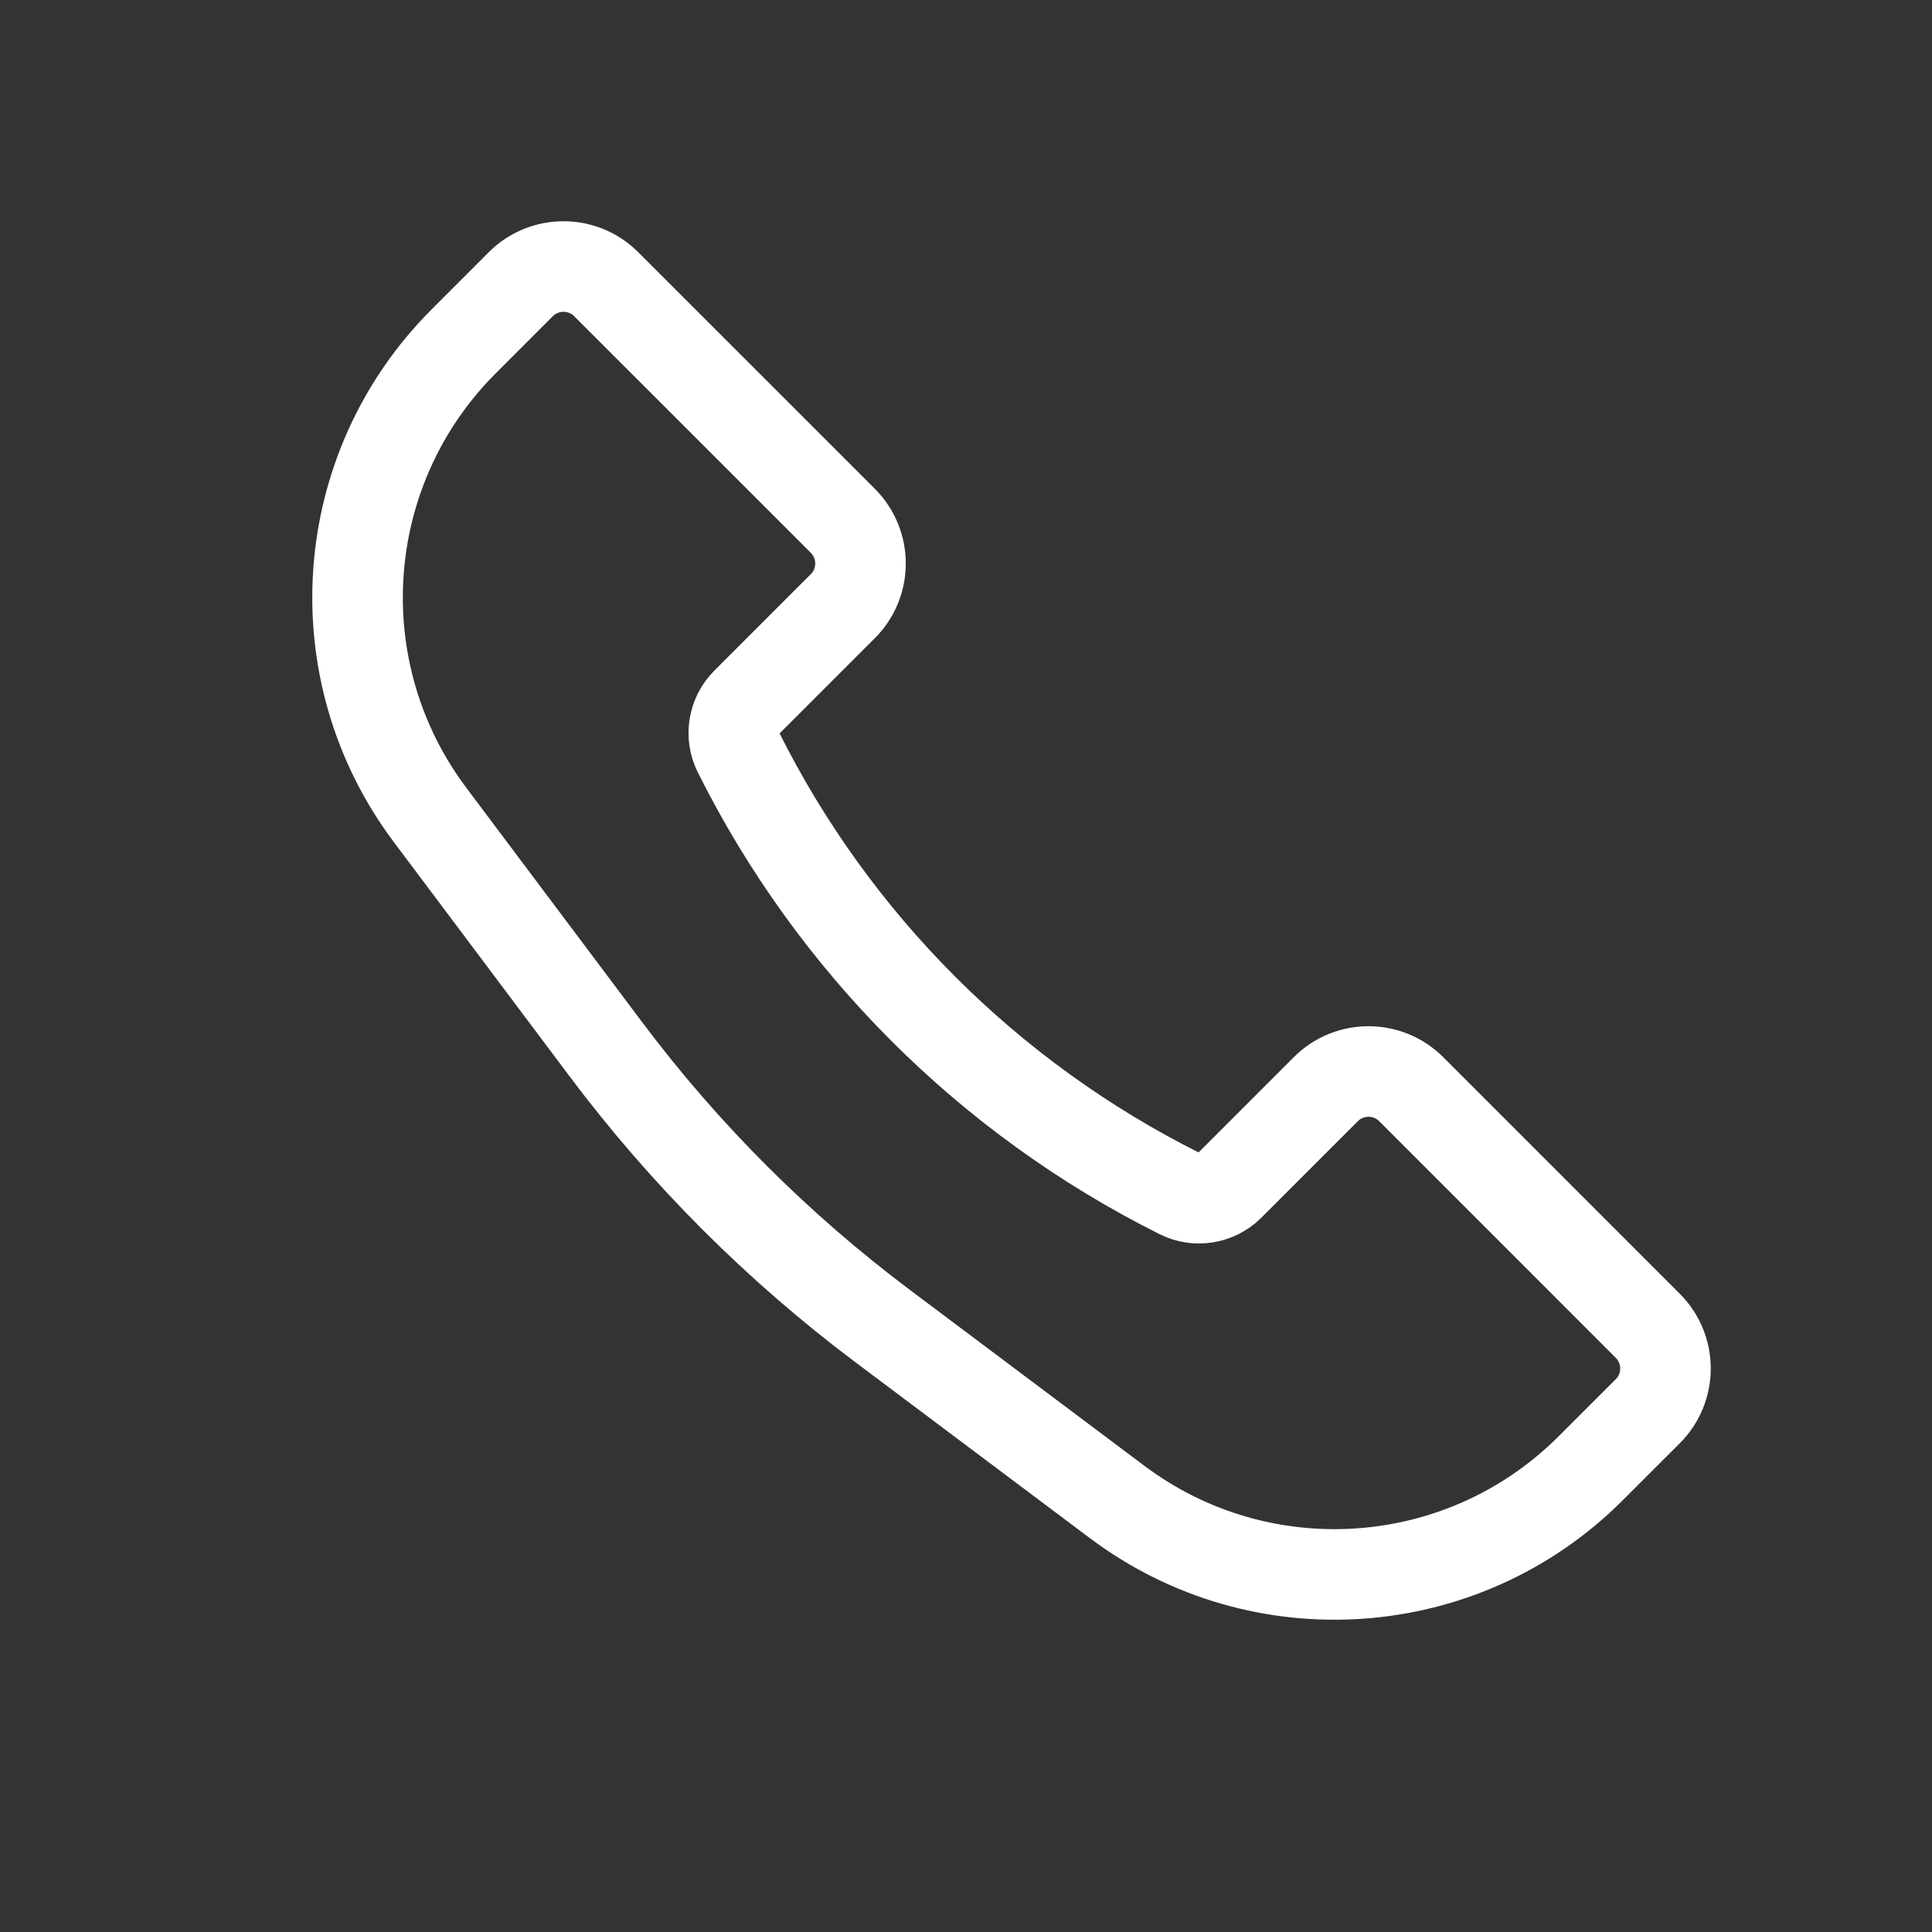 <?xml version="1.0" encoding="UTF-8"?> <svg xmlns="http://www.w3.org/2000/svg" width="32" height="32" viewBox="0 0 32 32" fill="none"><rect x="0" y="0" width="32" height="32" fill="#333333" stroke="none"/> <path d="M7.68 5.654L8.626 4.707C9.017 4.317 9.65 4.317 10.04 4.707L13.96 8.626C14.35 9.017 14.35 9.65 13.96 10.04L12.362 11.638C12.146 11.854 12.092 12.185 12.229 12.458C13.811 15.623 16.377 18.189 19.542 19.771C19.815 19.908 20.146 19.854 20.362 19.638L21.96 18.04C22.35 17.65 22.983 17.65 23.374 18.04L27.293 21.96C27.683 22.35 27.683 22.983 27.293 23.374L26.346 24.32C24.235 26.432 20.892 26.669 18.504 24.878L14.629 21.971C12.885 20.664 11.336 19.115 10.029 17.371L7.122 13.496C5.331 11.108 5.568 7.765 7.68 5.654Z" stroke="white" stroke-width="1.5"></path> </svg> 